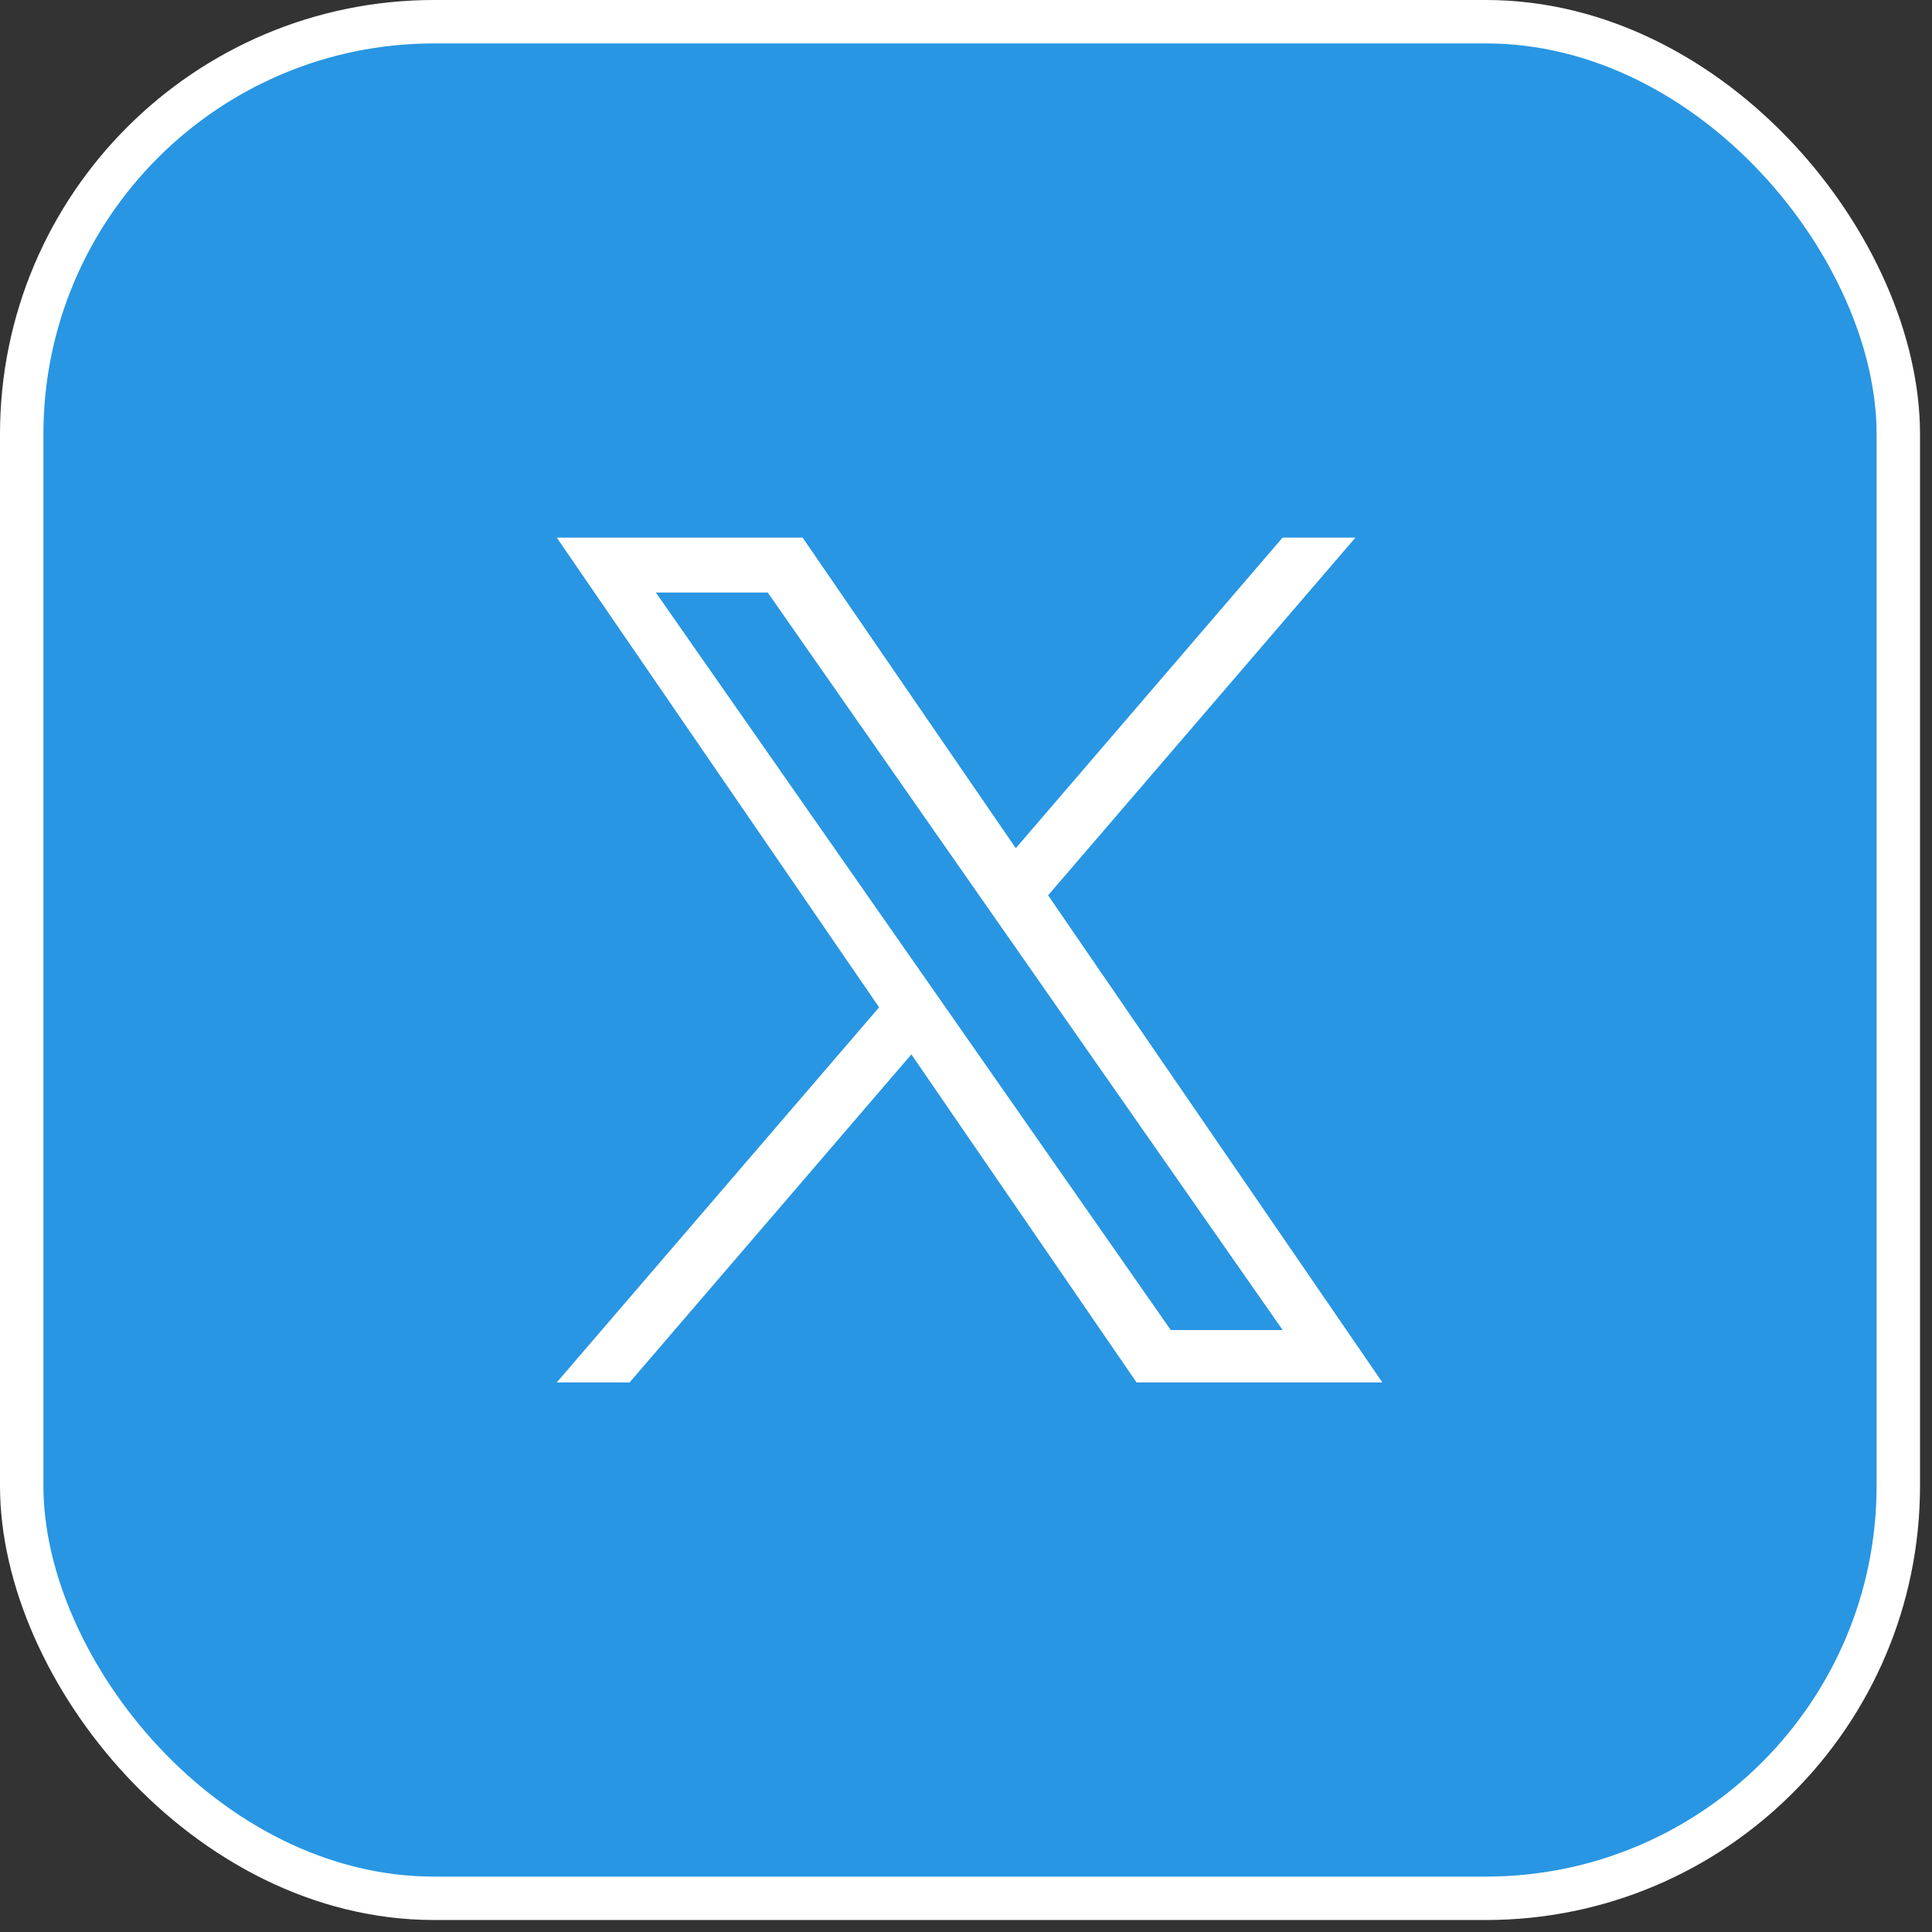 <?xml version="1.0" encoding="UTF-8"?> <svg xmlns="http://www.w3.org/2000/svg" width="89" height="89" viewBox="0 0 89 89" fill="none"><rect x="0" y="0" width="89" height="89" fill="#333333" stroke="none"/><rect x="1" y="1" width="86.448" height="86.448" rx="19" fill="#2896E3" stroke="white" stroke-width="2"></rect><path d="M48.282 41.244L62.44 24.766H59.084L46.794 39.073L36.974 24.766H25.648L40.497 46.404L25.648 63.683H29.004L41.984 48.572L52.356 63.683H63.681L48.282 41.244ZM43.688 46.593L42.183 44.438L30.212 27.295H35.366L45.024 41.13L46.529 43.285L59.087 61.27H53.933L43.688 46.593Z" fill="white"></path></svg> 